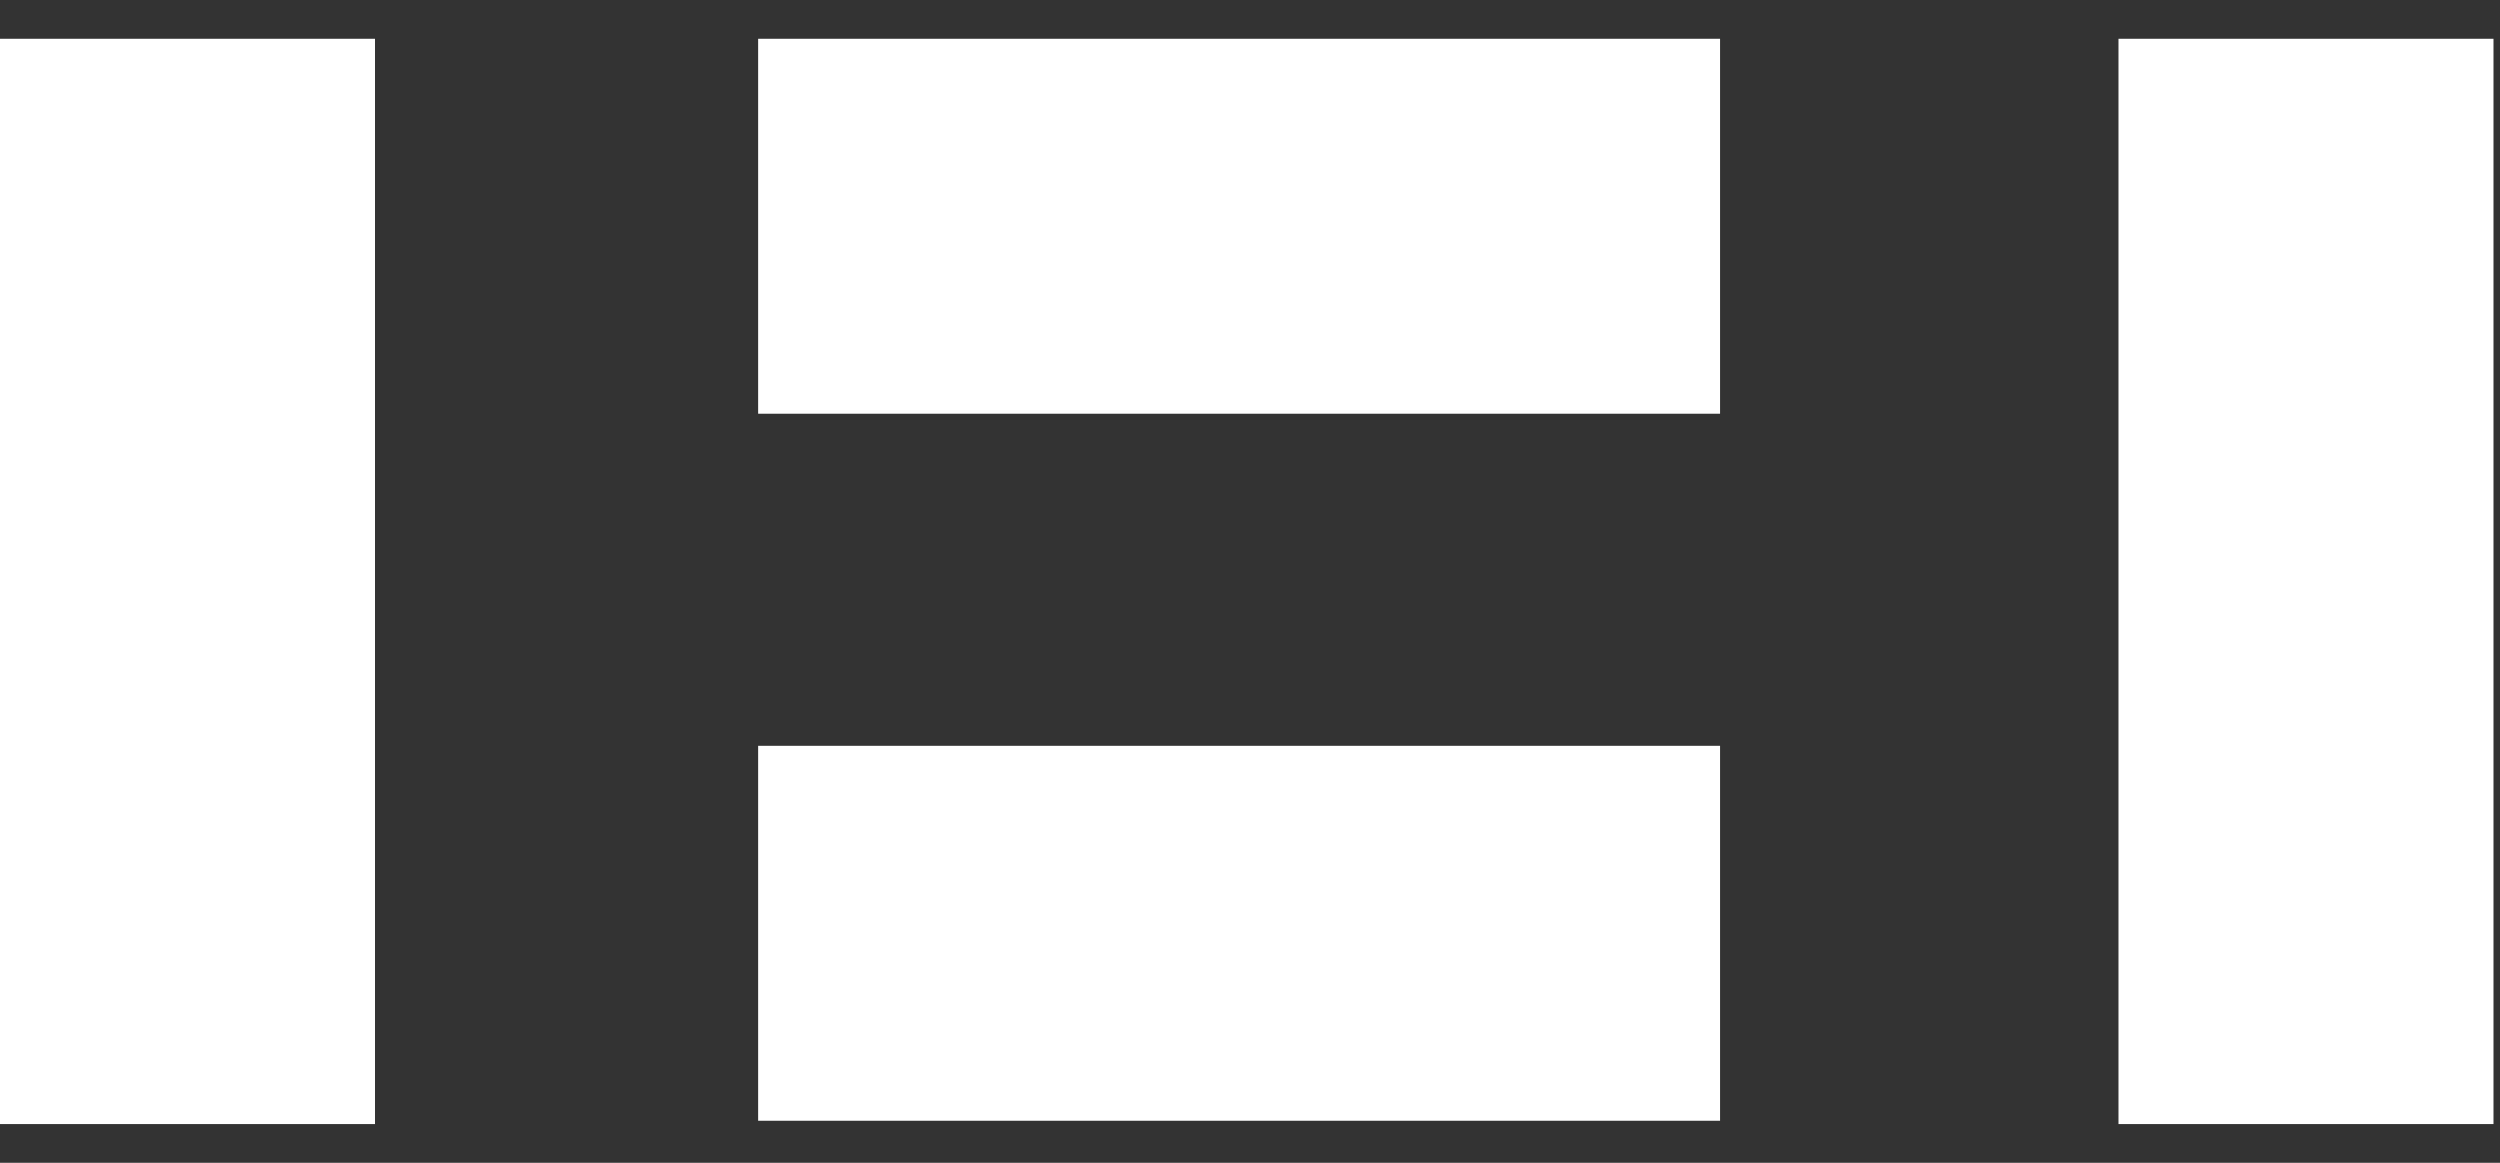 <svg width="43" height="20" viewBox="0 0 43 20" fill="none" xmlns="http://www.w3.org/2000/svg">
<rect x="0" y="0" width="43" height="20" fill="#333333" stroke="none"/>
<path d="M6.45 0.667H0V19.334H6.45V0.667Z" fill="white"/>
<path d="M42.888 0.667H36.438V19.334H42.888V0.667Z" fill="white"/>
<path d="M29.585 0.667H13.04V7.116H29.585V0.667Z" fill="white"/>
<path d="M29.585 12.828H13.04V19.277H29.585V12.828Z" fill="white"/>
</svg>
